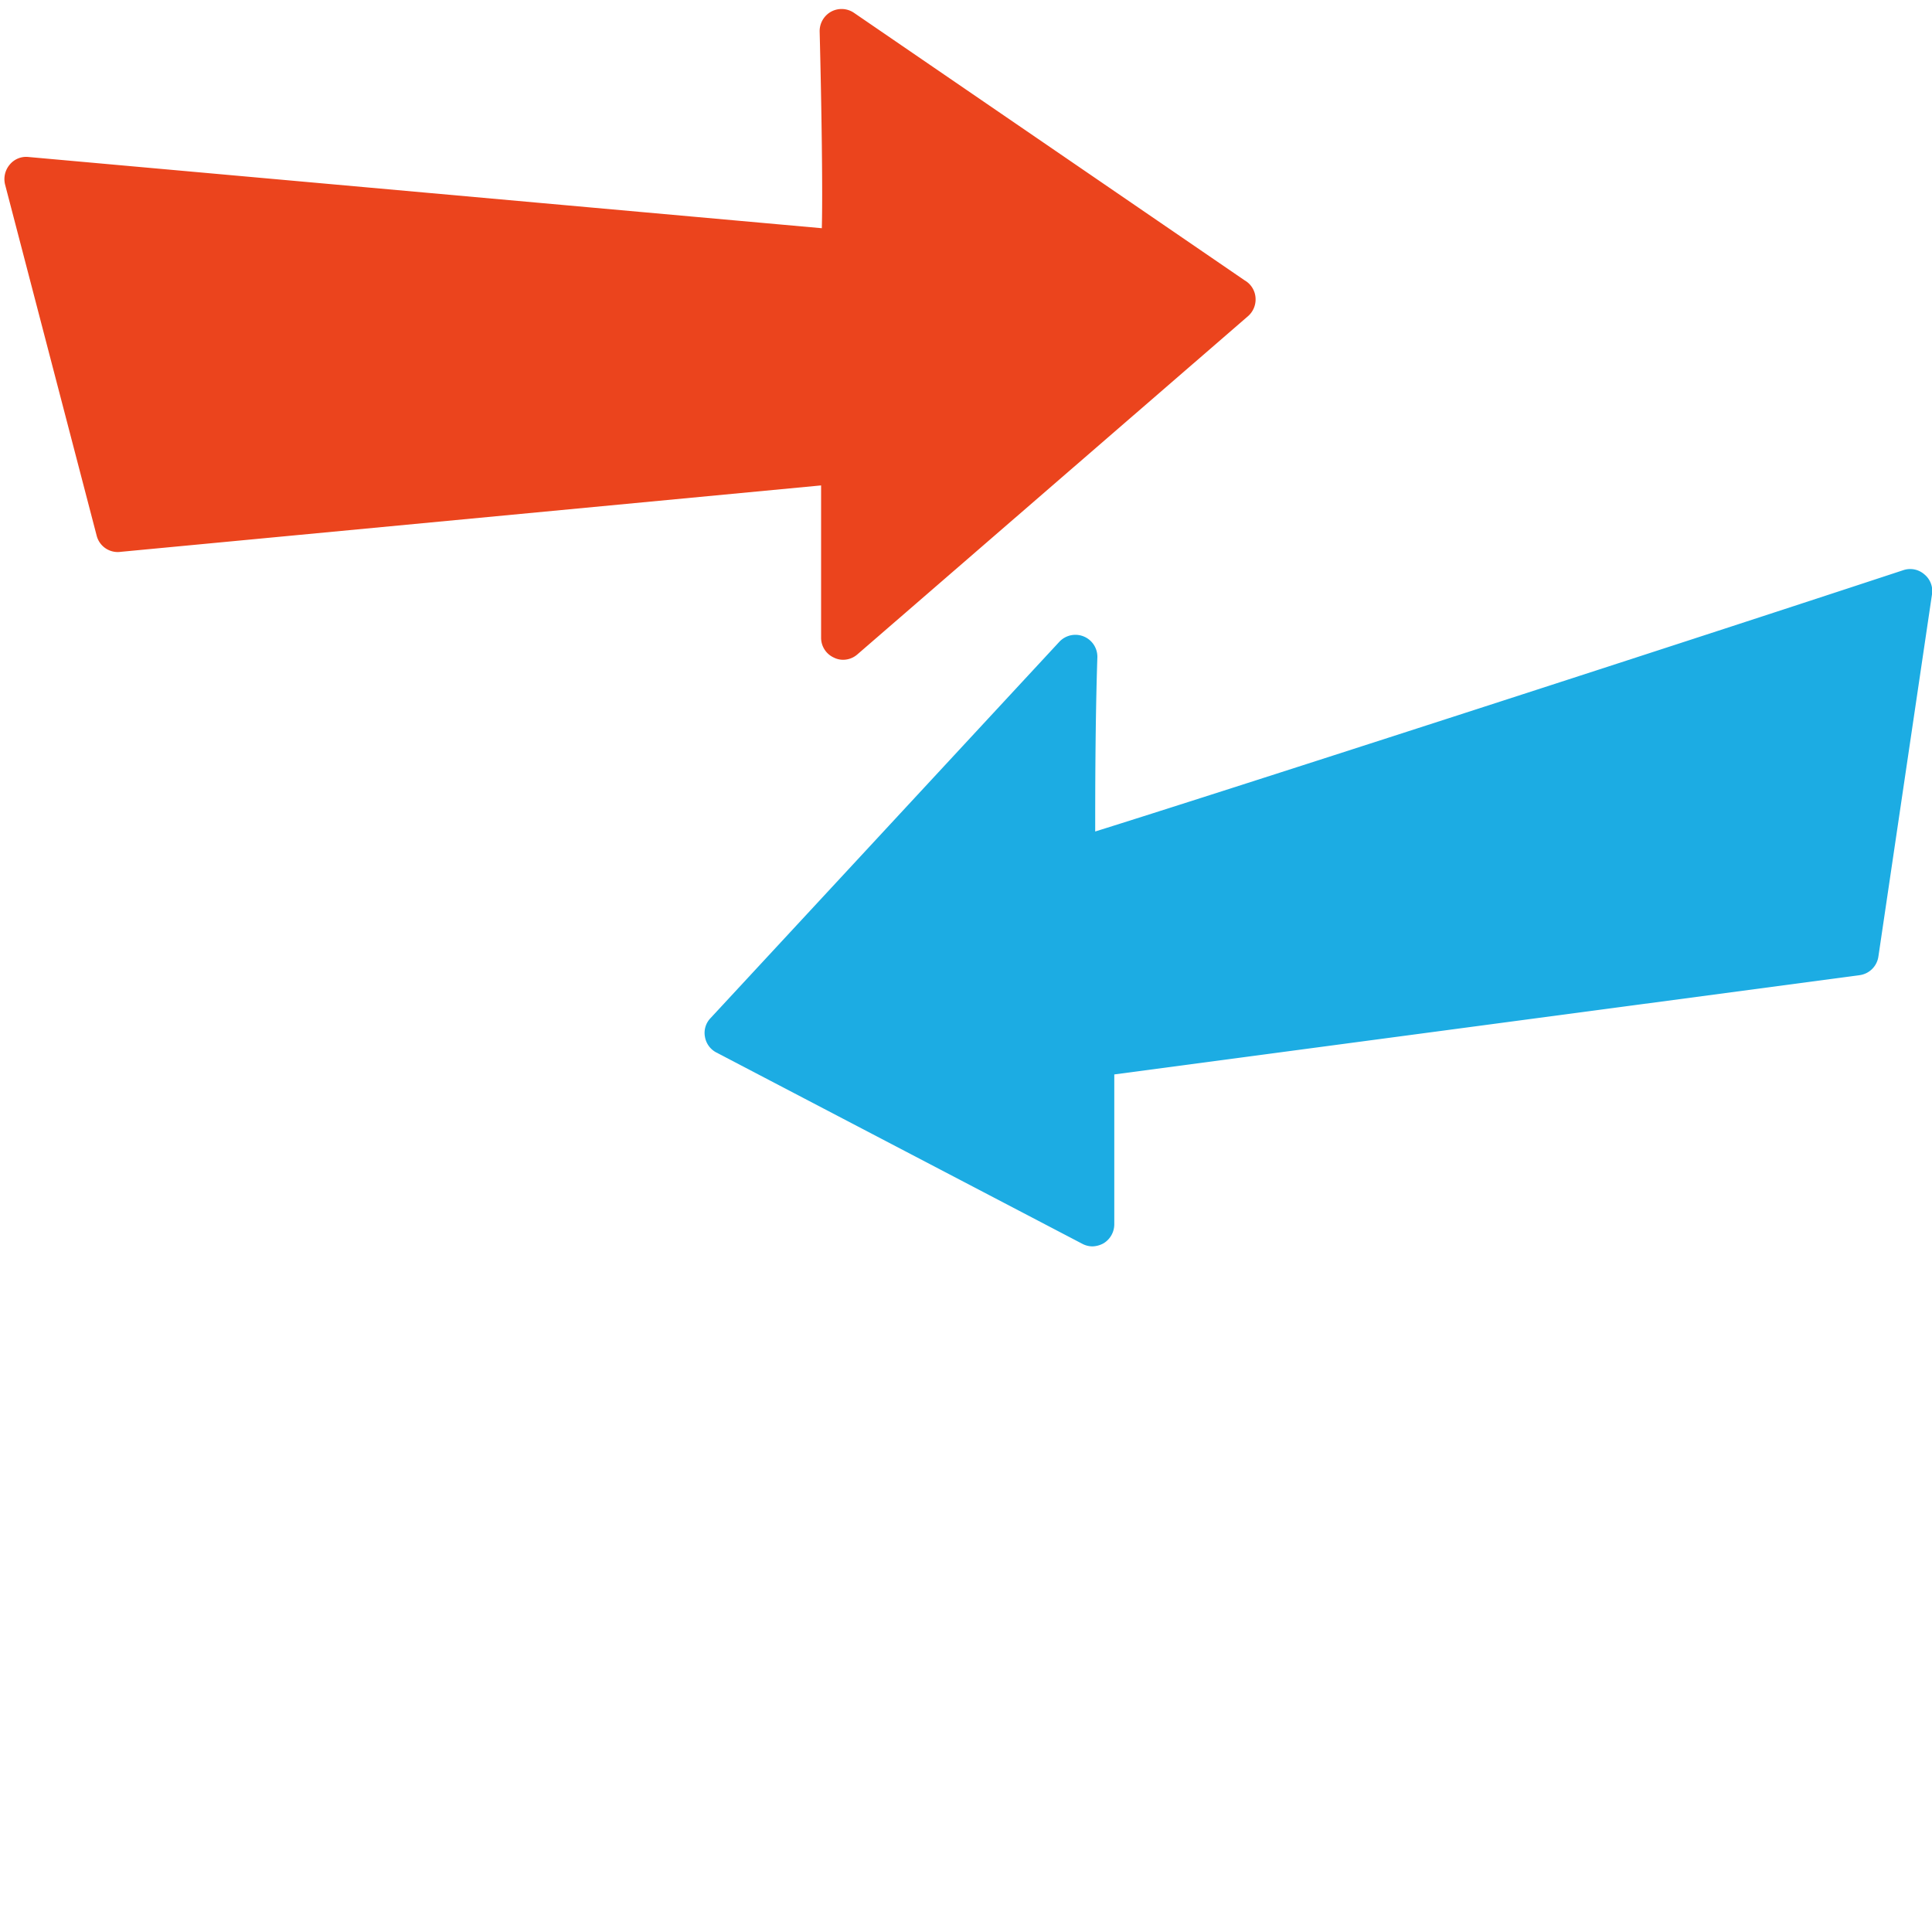 <svg xmlns="http://www.w3.org/2000/svg" width="80" height="80" viewBox="0 0 80 80"><title>m</title><path d="M51.54,11.61,35.36.53a.91.91,0,0,0-.94-.05.92.92,0,0,0-.48.82c.08,3.16.13,6.62.09,8.15L1.17,6.5a.88.88,0,0,0-.77.32.93.93,0,0,0-.19.82L4,22.17a.9.9,0,0,0,1,.68l29-2.75v6.31a.9.9,0,0,0,.53.82.85.85,0,0,0,.38.09.9.9,0,0,0,.6-.23l16.17-14a.92.92,0,0,0,.31-.74A.9.9,0,0,0,51.54,11.61Z" fill="#eb441d"/><path d="M79.68,23.78a.89.89,0,0,0-.87-.17C68.52,27,49.94,33,45.35,34.43c0-1.51,0-4.49.09-7.22a.91.91,0,0,0-1.57-.64L29.42,42.16a.88.88,0,0,0-.23.77.9.9,0,0,0,.47.65L44.81,51.5a.91.91,0,0,0,.42.11,1,1,0,0,0,.47-.13.92.92,0,0,0,.44-.78V44.49L77,40.38a.91.91,0,0,0,.78-.77l2.22-15A.89.89,0,0,0,79.68,23.78Z" fill="#1cace3"/></svg>